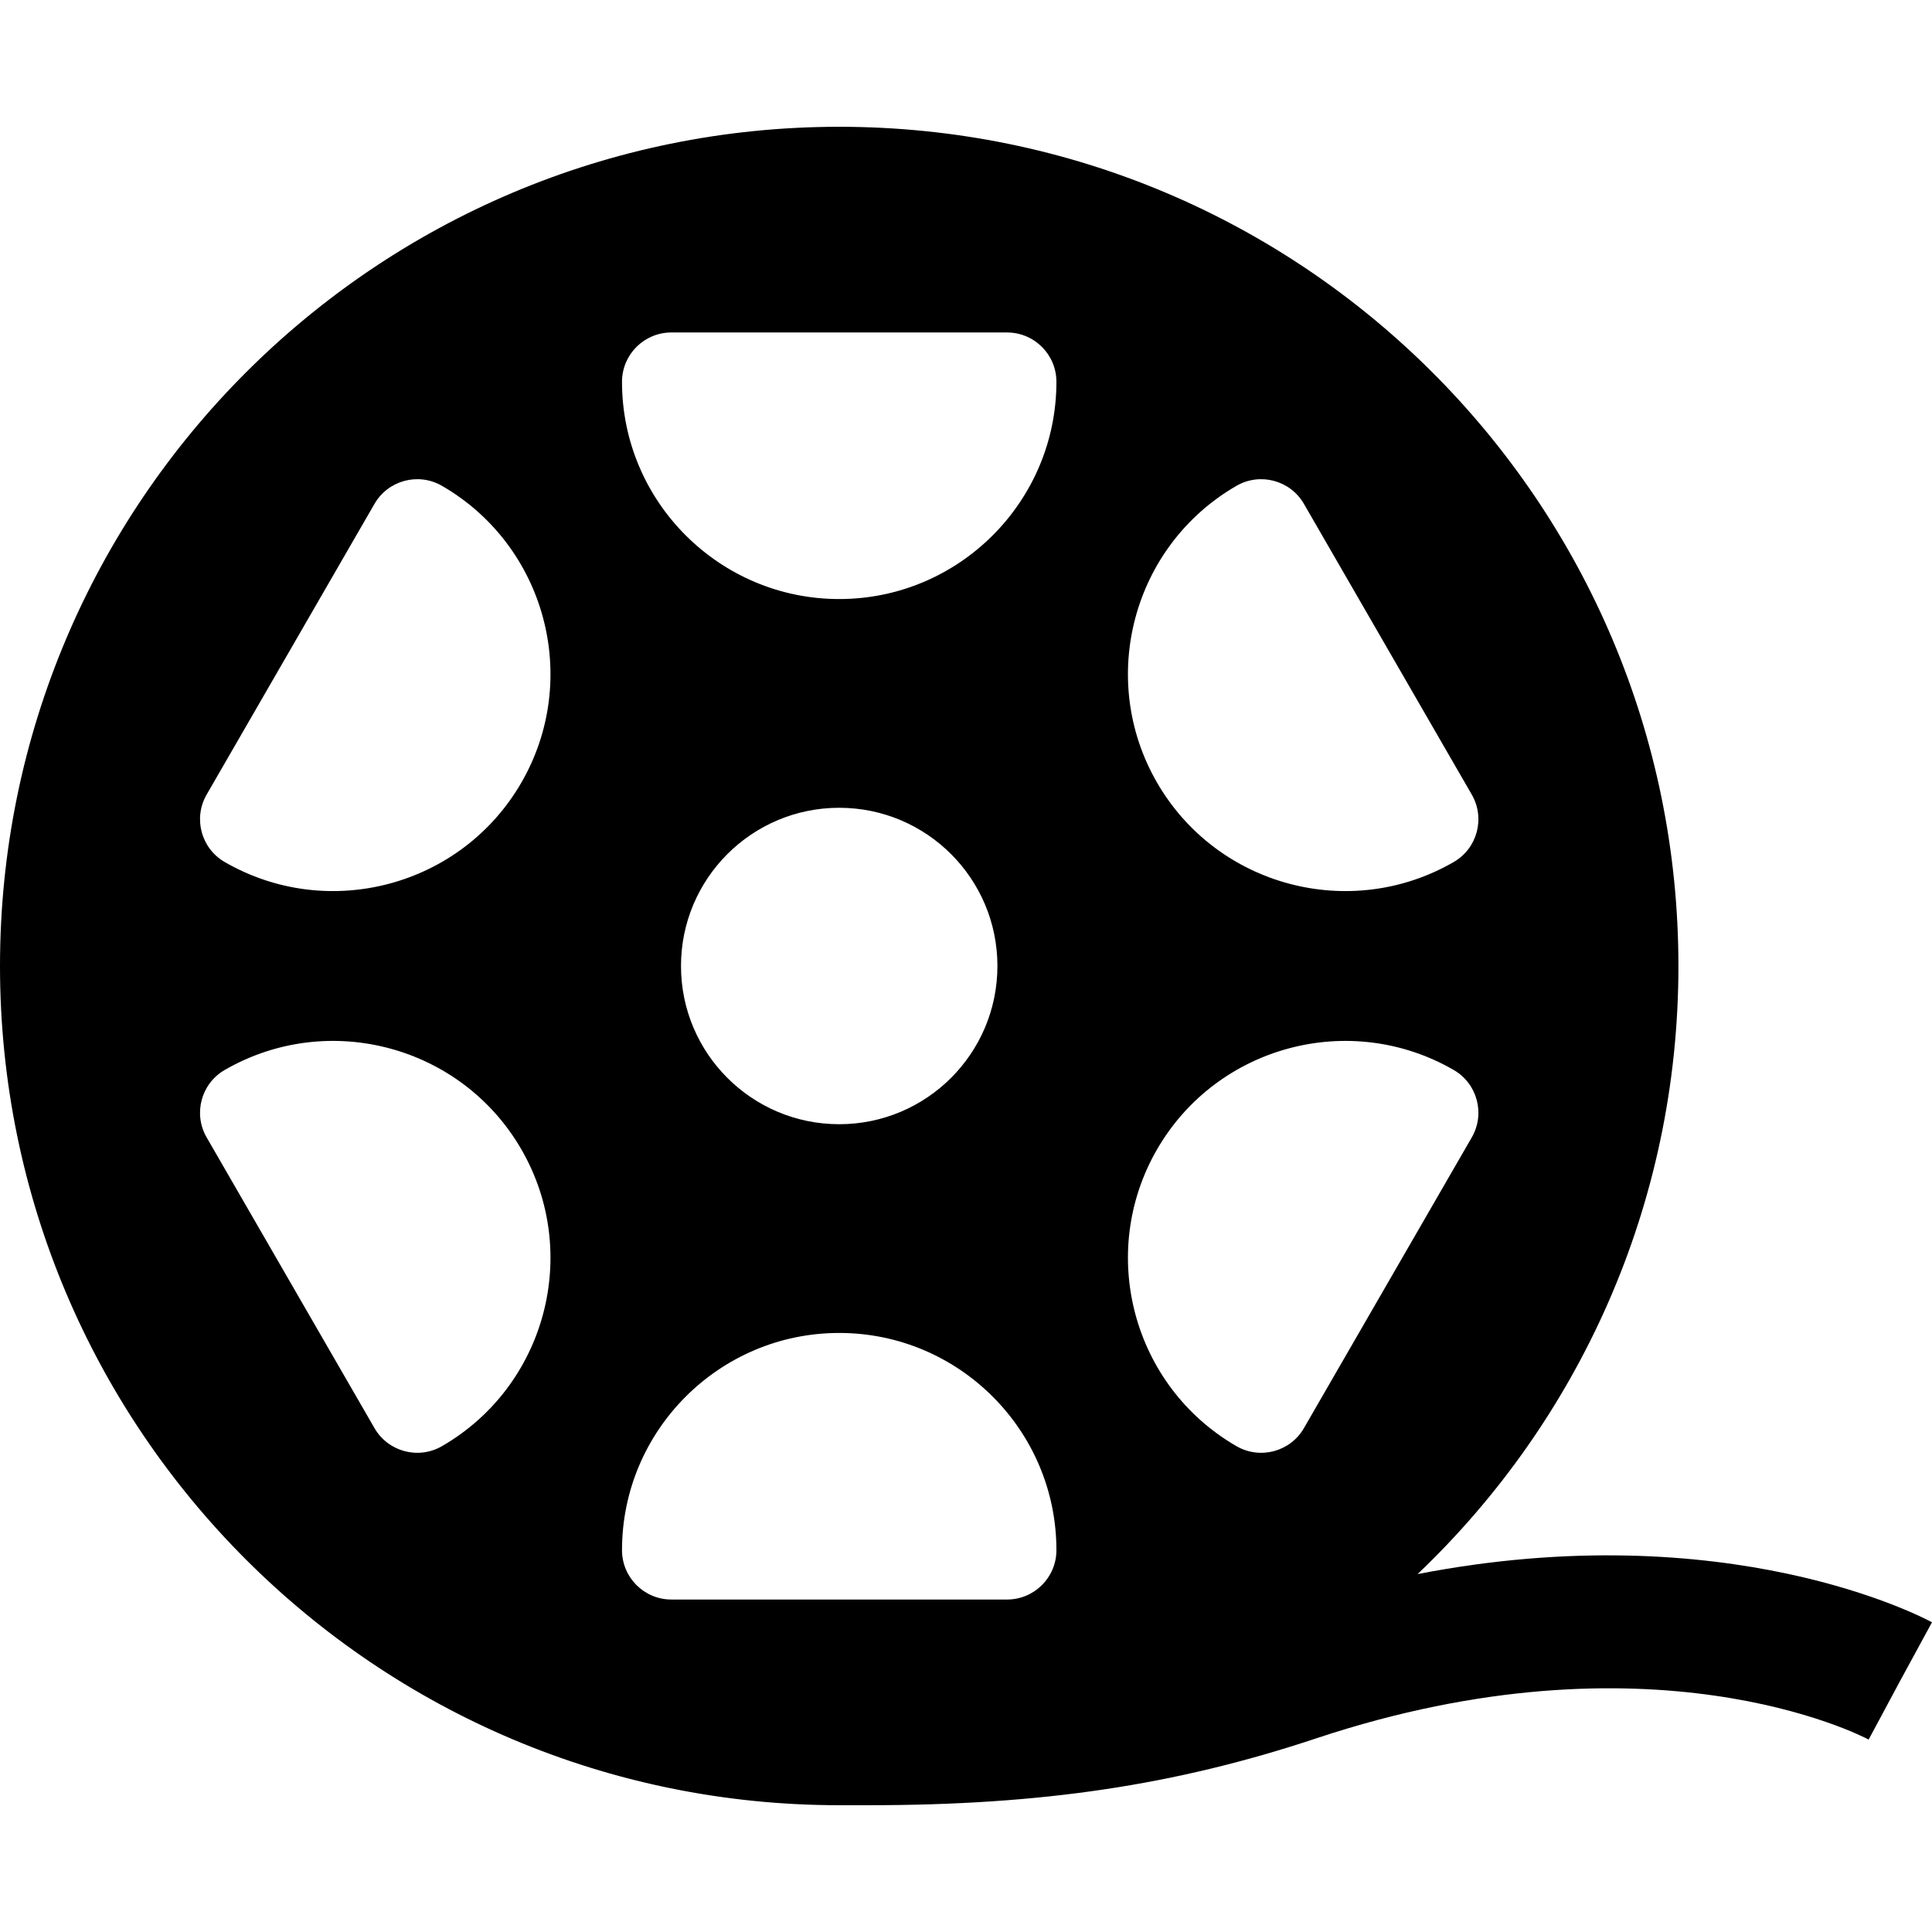 <?xml version="1.0" encoding="iso-8859-1"?>
<!-- Generator: Adobe Illustrator 18.0.0, SVG Export Plug-In . SVG Version: 6.00 Build 0)  -->
<!DOCTYPE svg PUBLIC "-//W3C//DTD SVG 1.1//EN" "http://www.w3.org/Graphics/SVG/1.1/DTD/svg11.dtd">
<svg version="1.1" id="Capa_1" xmlns="http://www.w3.org/2000/svg" xmlns:xlink="http://www.w3.org/1999/xlink" x="0px" y="0px"
	 viewBox="0 0 368.345 368.345" style="enable-background:new 0 0 368.345 368.345;" xml:space="preserve">
<path id="_x30_1-Film_roll" d="M270.263,300.109C300.901,270.961,320,229.798,320,184.172c0-88.366-71.636-160-160-160
	c-88.366,0-160,71.634-160,160c0,88.365,71.634,160,160,160c1.891,0,5.646-0.001,5.646-0.001c32.932,0,58.444-3.813,85.306-12.747
	c63.635-21.163,103.644-0.651,105.316,0.232l6.005-11.197l6.071-11.161C366.57,308.332,329.317,288.647,270.263,300.109z
	 M235.745,92.622c4.502-2.598,10.258-1.056,12.856,3.445l32,55.426c2.6,4.501,1.058,10.258-3.444,12.857
	c-19.775,11.416-45.152,4.617-56.57-15.158C209.17,129.416,215.971,104.04,235.745,92.622z M84.254,275.722
	c-4.501,2.599-10.258,1.056-12.857-3.445l-32-55.426c-2.598-4.501-1.056-10.257,3.445-12.856
	c19.775-11.418,45.152-4.617,56.569,15.157C110.829,238.928,104.029,264.305,84.254,275.722z M99.411,149.192
	c-11.417,19.775-36.794,26.574-56.569,15.158c-4.501-2.6-6.043-8.356-3.445-12.857l32-55.426c2.6-4.501,8.356-6.043,12.857-3.445
	C104.029,104.04,110.829,129.416,99.411,149.192z M192,304.957h-64c-5.199,0-9.412-4.214-9.412-9.412
	c0-22.834,18.576-41.411,41.412-41.412c22.834,0,41.411,18.578,41.411,41.412C201.411,300.743,197.197,304.957,192,304.957z
	 M129.835,184.172c0-16.66,13.506-30.164,30.165-30.164c16.659,0,30.163,13.504,30.163,30.164c0,16.658-13.504,30.164-30.163,30.164
	C143.341,214.336,129.835,200.831,129.835,184.172z M160,114.211c-22.835,0-41.412-18.578-41.412-41.412
	c0-5.197,4.213-9.412,9.412-9.412h64c5.197,0,9.411,4.215,9.411,9.412C201.411,95.633,182.834,114.211,160,114.211z
	 M248.602,272.277c-2.599,4.501-8.355,6.044-12.856,3.445c-19.775-11.417-26.575-36.794-15.158-56.57
	c11.417-19.774,36.795-26.575,56.57-15.157c4.502,2.6,6.044,8.355,3.444,12.856L248.602,272.277z"/>
<g>
</g>
<g>
</g>
<g>
</g>
<g>
</g>
<g>
</g>
<g>
</g>
<g>
</g>
<g>
</g>
<g>
</g>
<g>
</g>
<g>
</g>
<g>
</g>
<g>
</g>
<g>
</g>
<g>
</g>
</svg>

